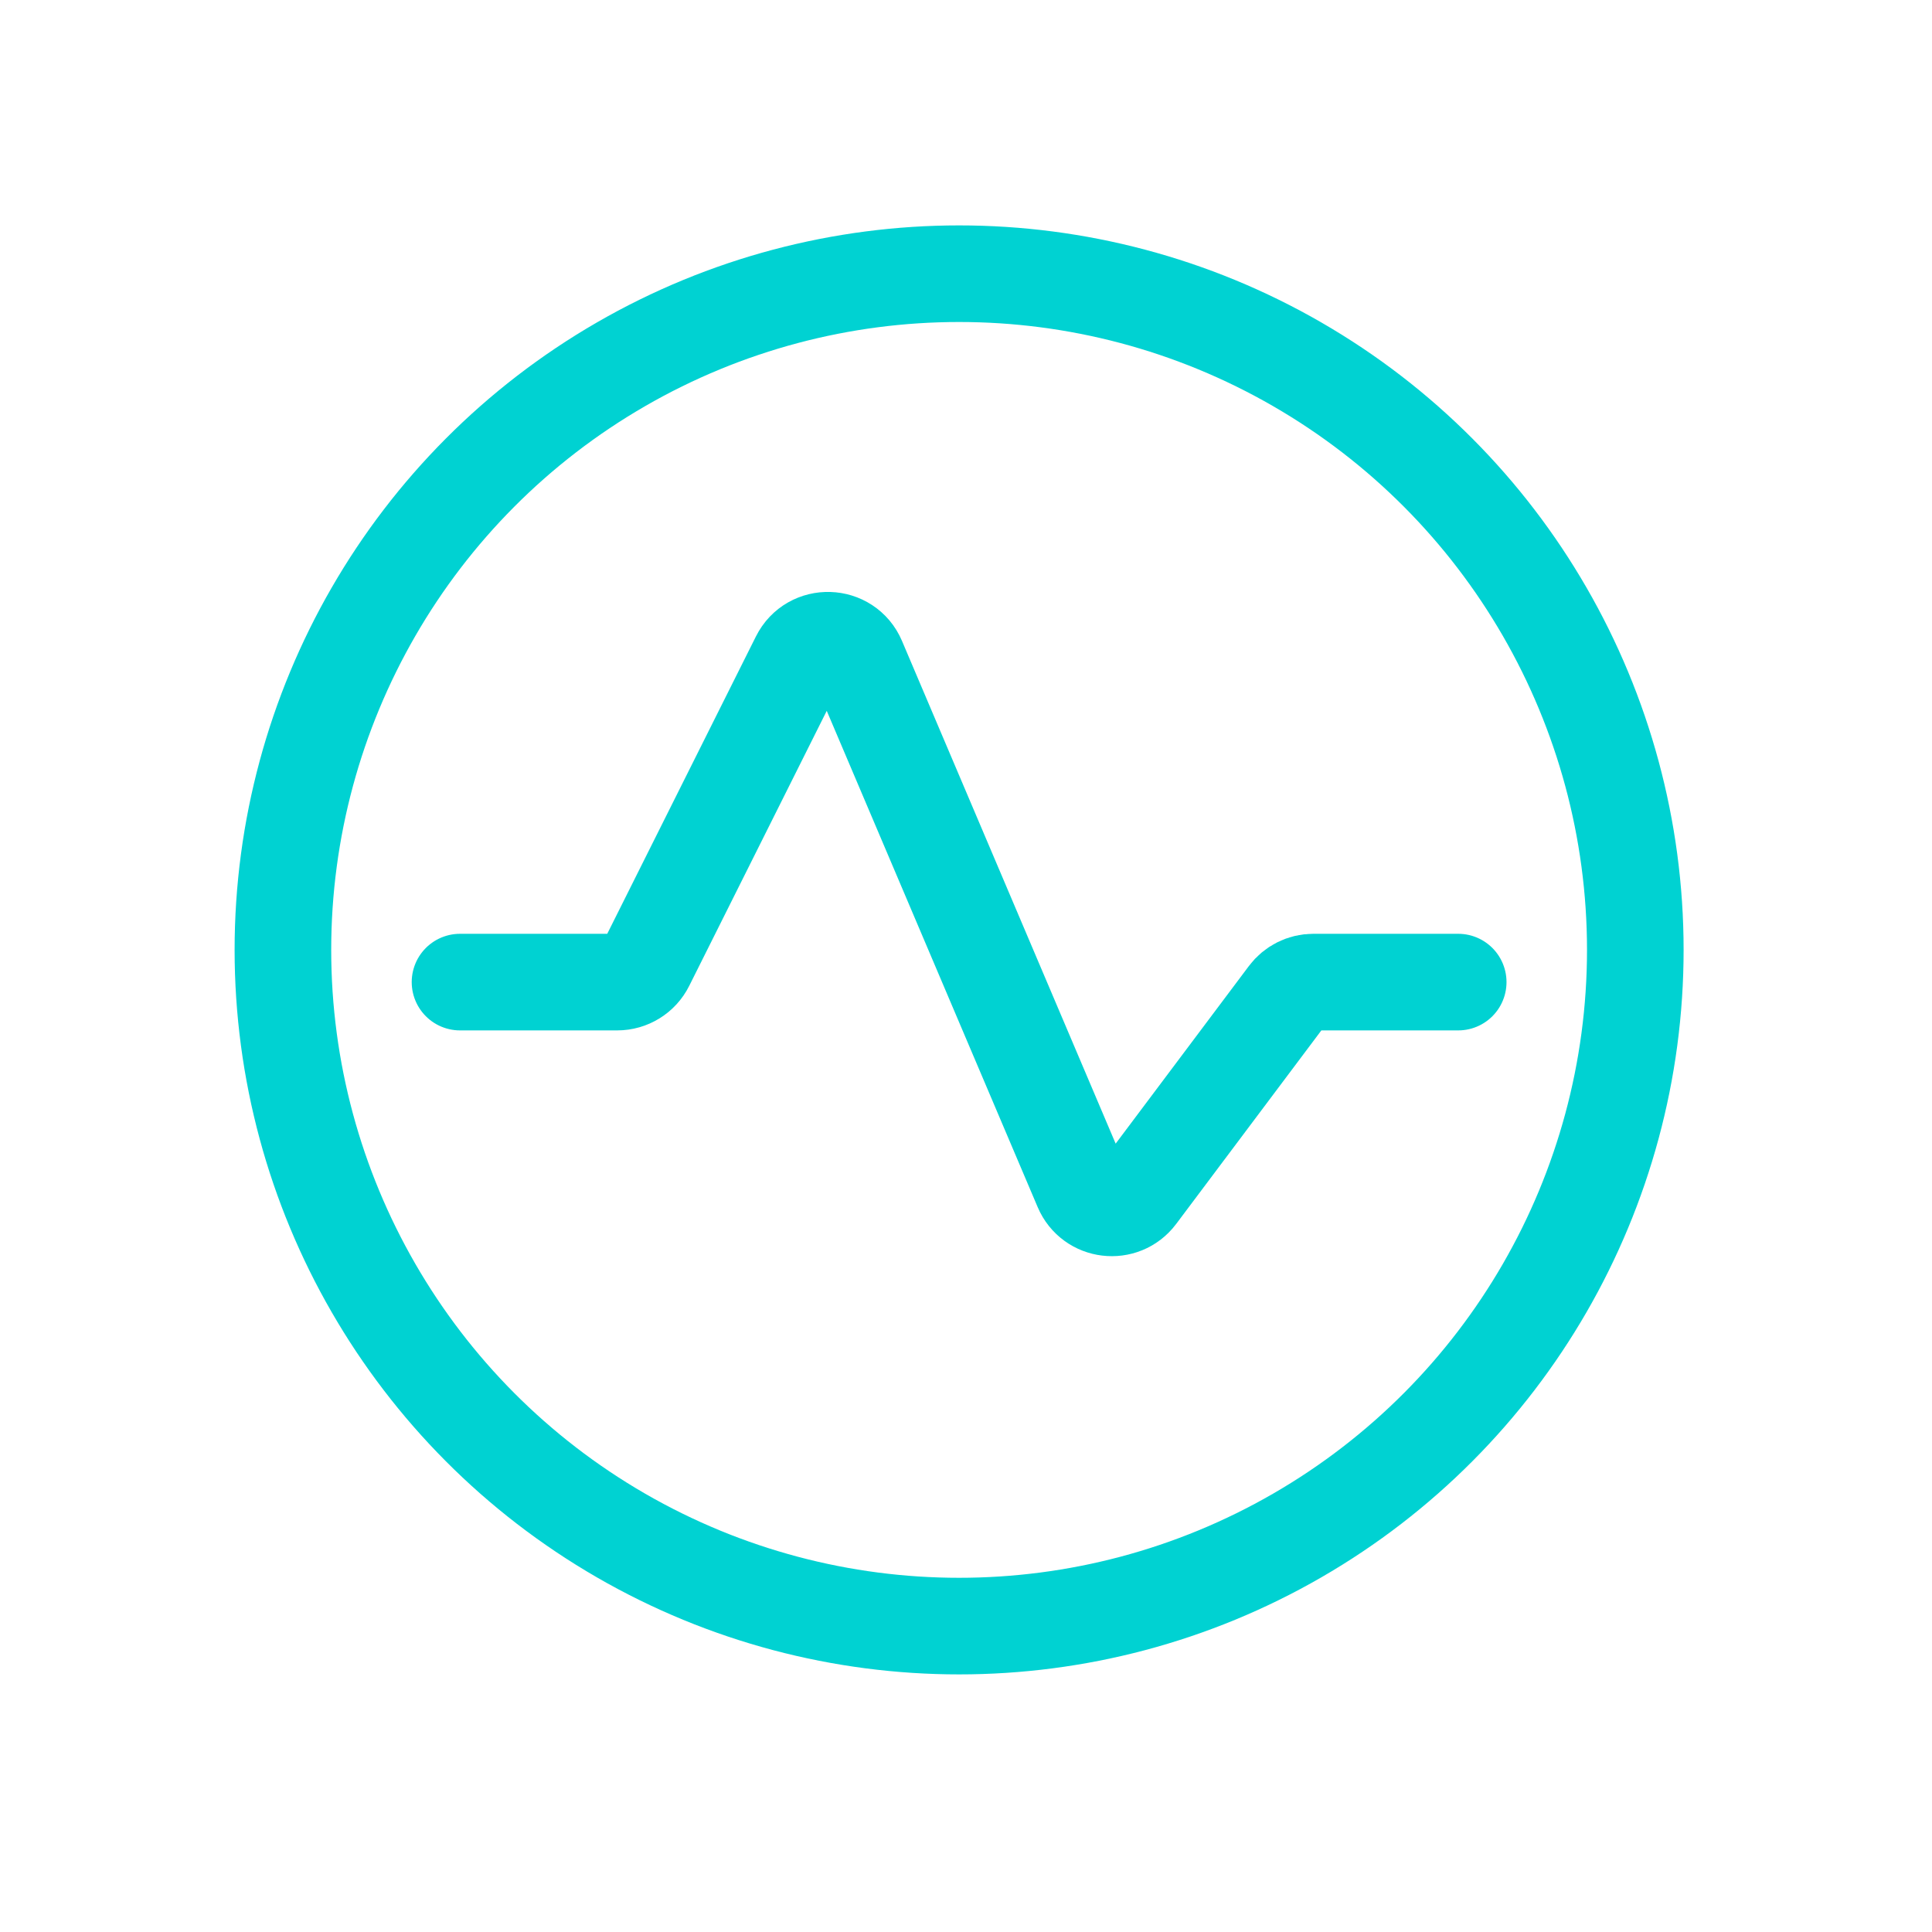 <svg width="60" height="60" viewBox="0 0 60 60" fill="none" xmlns="http://www.w3.org/2000/svg"> 
  <circle cx="29.786" cy="29.5" r="21" stroke="#00D2D2" stroke-width="3"></circle>
  <path d="M14.286 30.5H19.168C19.546 30.5 19.893 30.286 20.062 29.947L24.818 20.436C25.199 19.673 26.299 19.707 26.632 20.492L33.607 36.903C33.908 37.612 34.865 37.728 35.327 37.111L39.986 30.9C40.175 30.648 40.471 30.5 40.786 30.5H45.286" stroke="#00D2D2" stroke-width="3" stroke-linecap="round" stroke-linejoin="round"></path>
</svg>